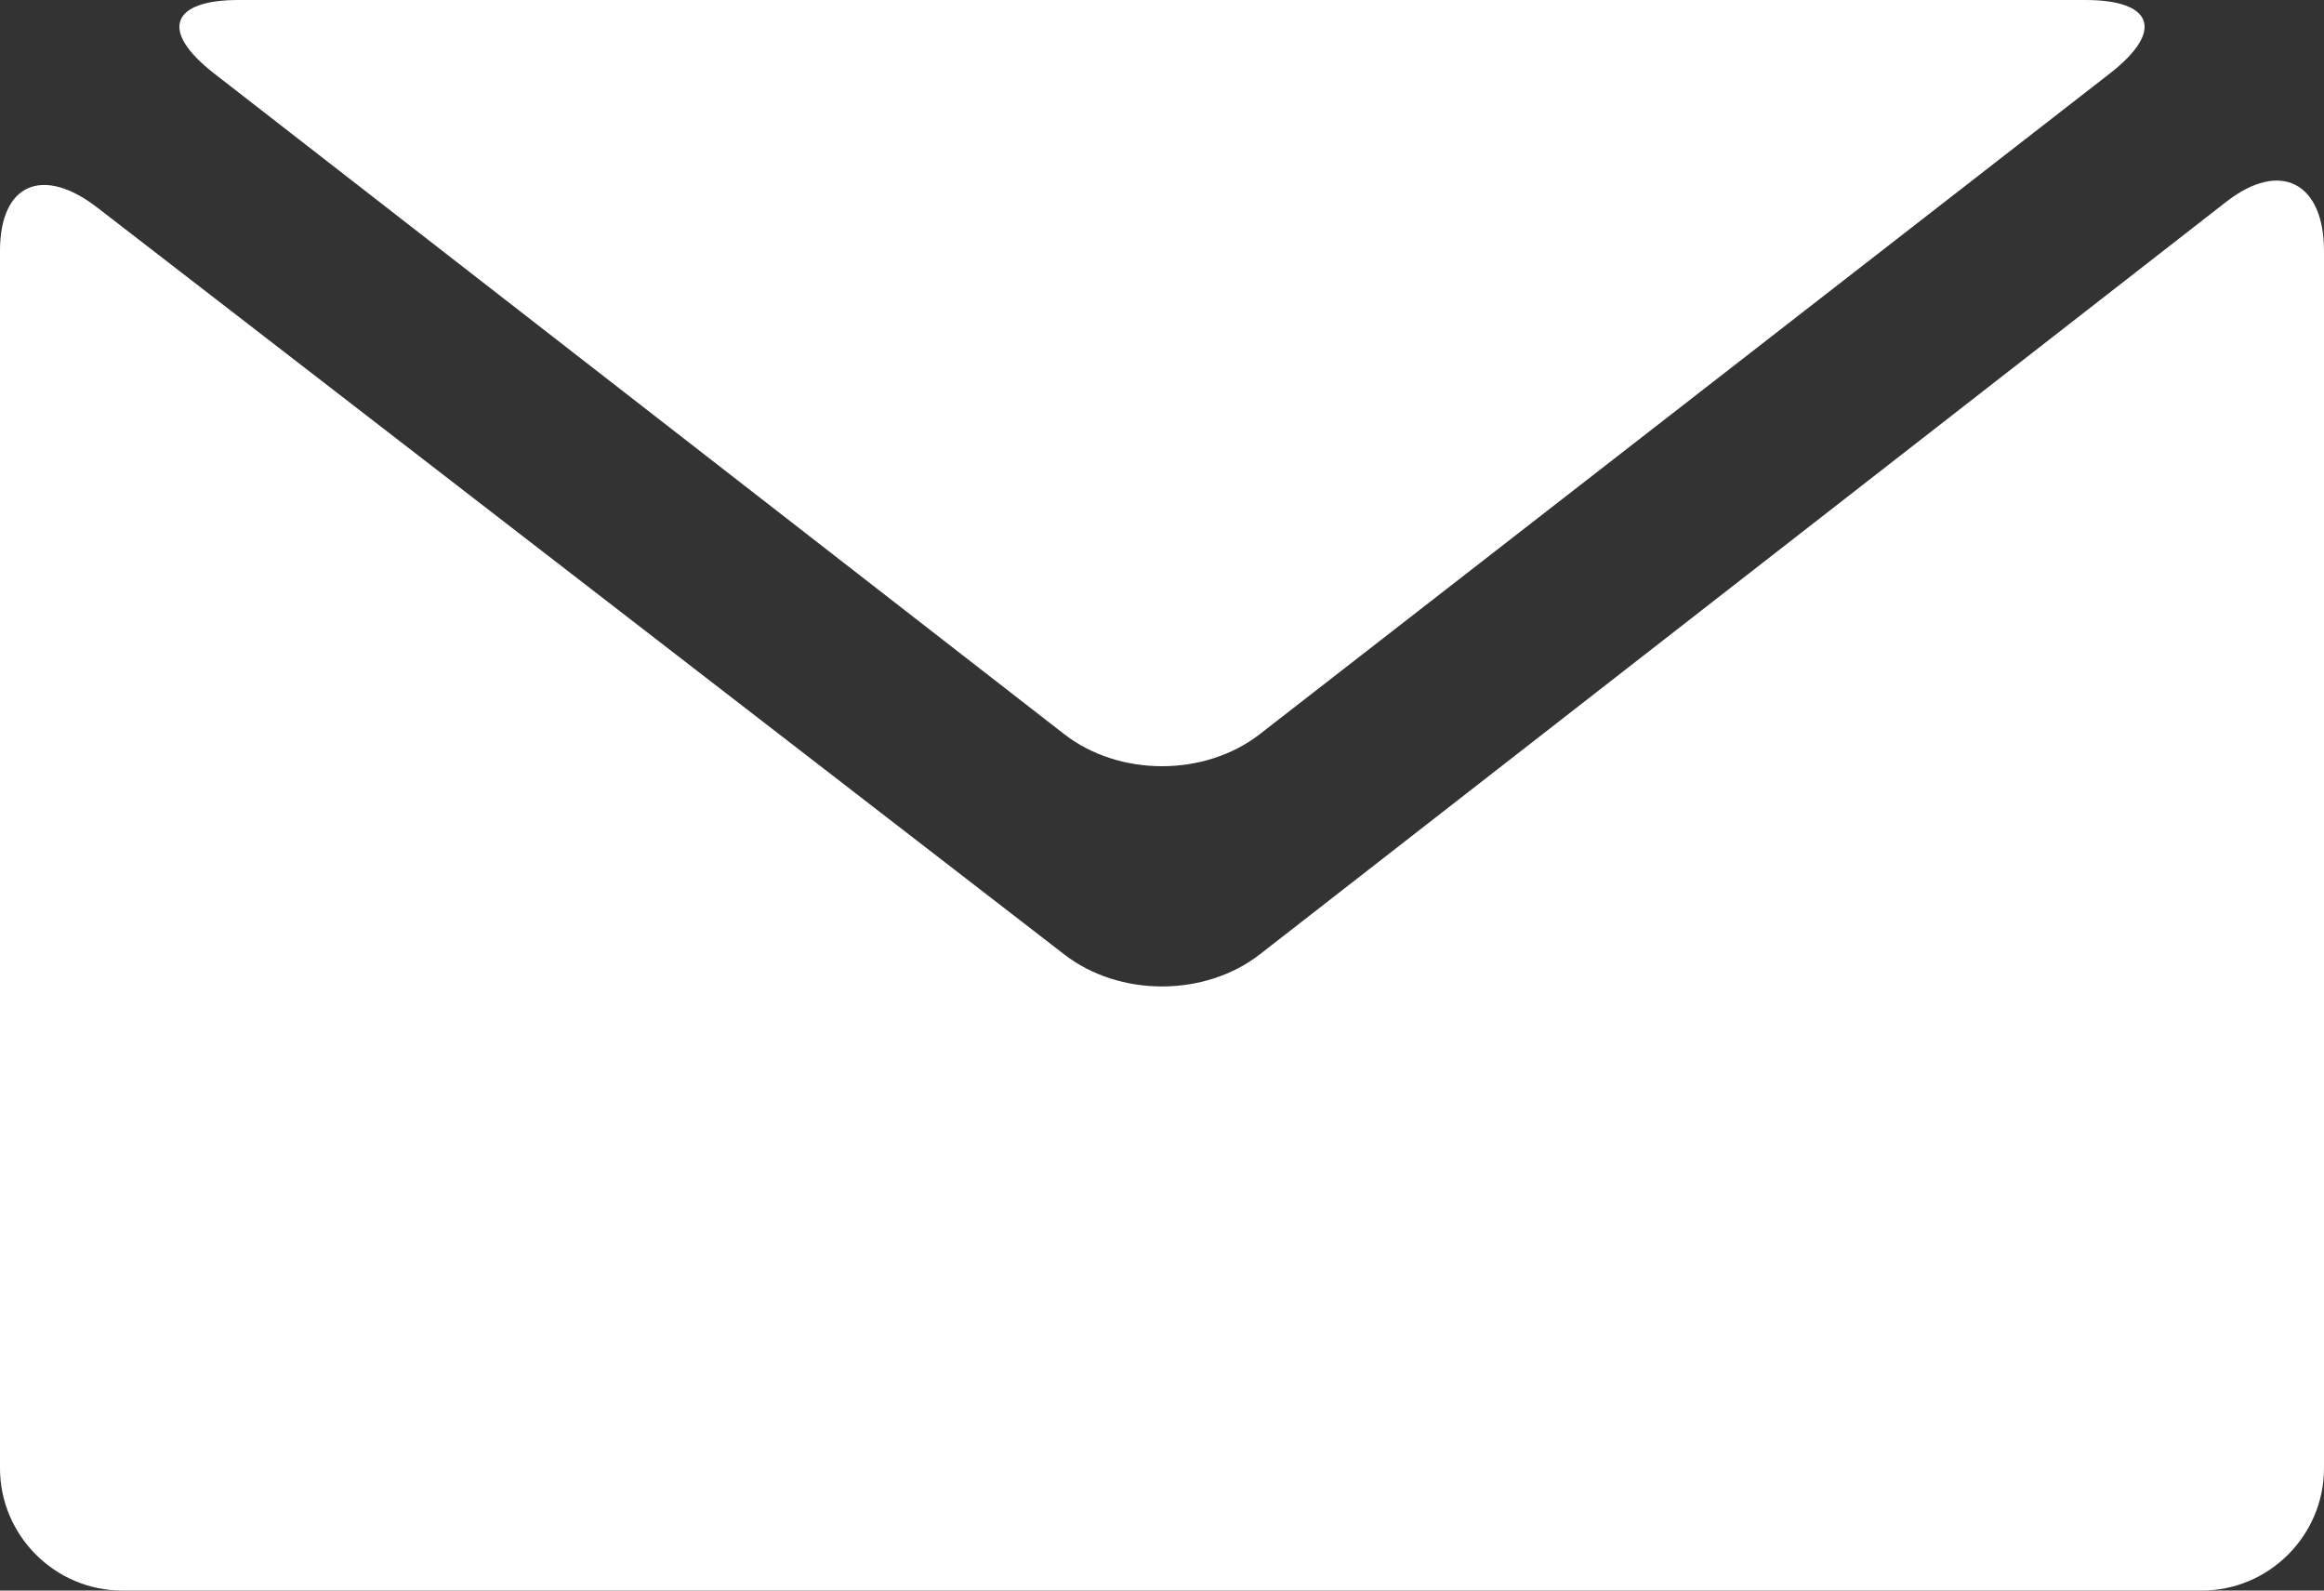 <svg id="レイヤー_1" xmlns="http://www.w3.org/2000/svg" viewBox="0 0 38 26"><rect x="0" y="0" width="38" height="26" fill="#333333" stroke="none"/><style>.st1{fill:#fff}</style><path fill="none" d="M-3 0h44v44H-3z"/><path class="st1" d="M20.6 15.6c-.9.7-2.3.7-3.2 0L1.6 3.4C.7 2.7 0 3 0 4.1V24c0 1.1.9 2 2 2h34c1.1 0 2-.9 2-2V4.1c0-1.1-.7-1.5-1.6-.8L20.6 15.6z"/><path class="st1" d="M17.4 12c.9.7 2.3.7 3.2 0L34.5 1.2c.9-.7.7-1.2-.4-1.2H3.9c-1.1 0-1.3.5-.4 1.2L17.4 12z"/></svg>